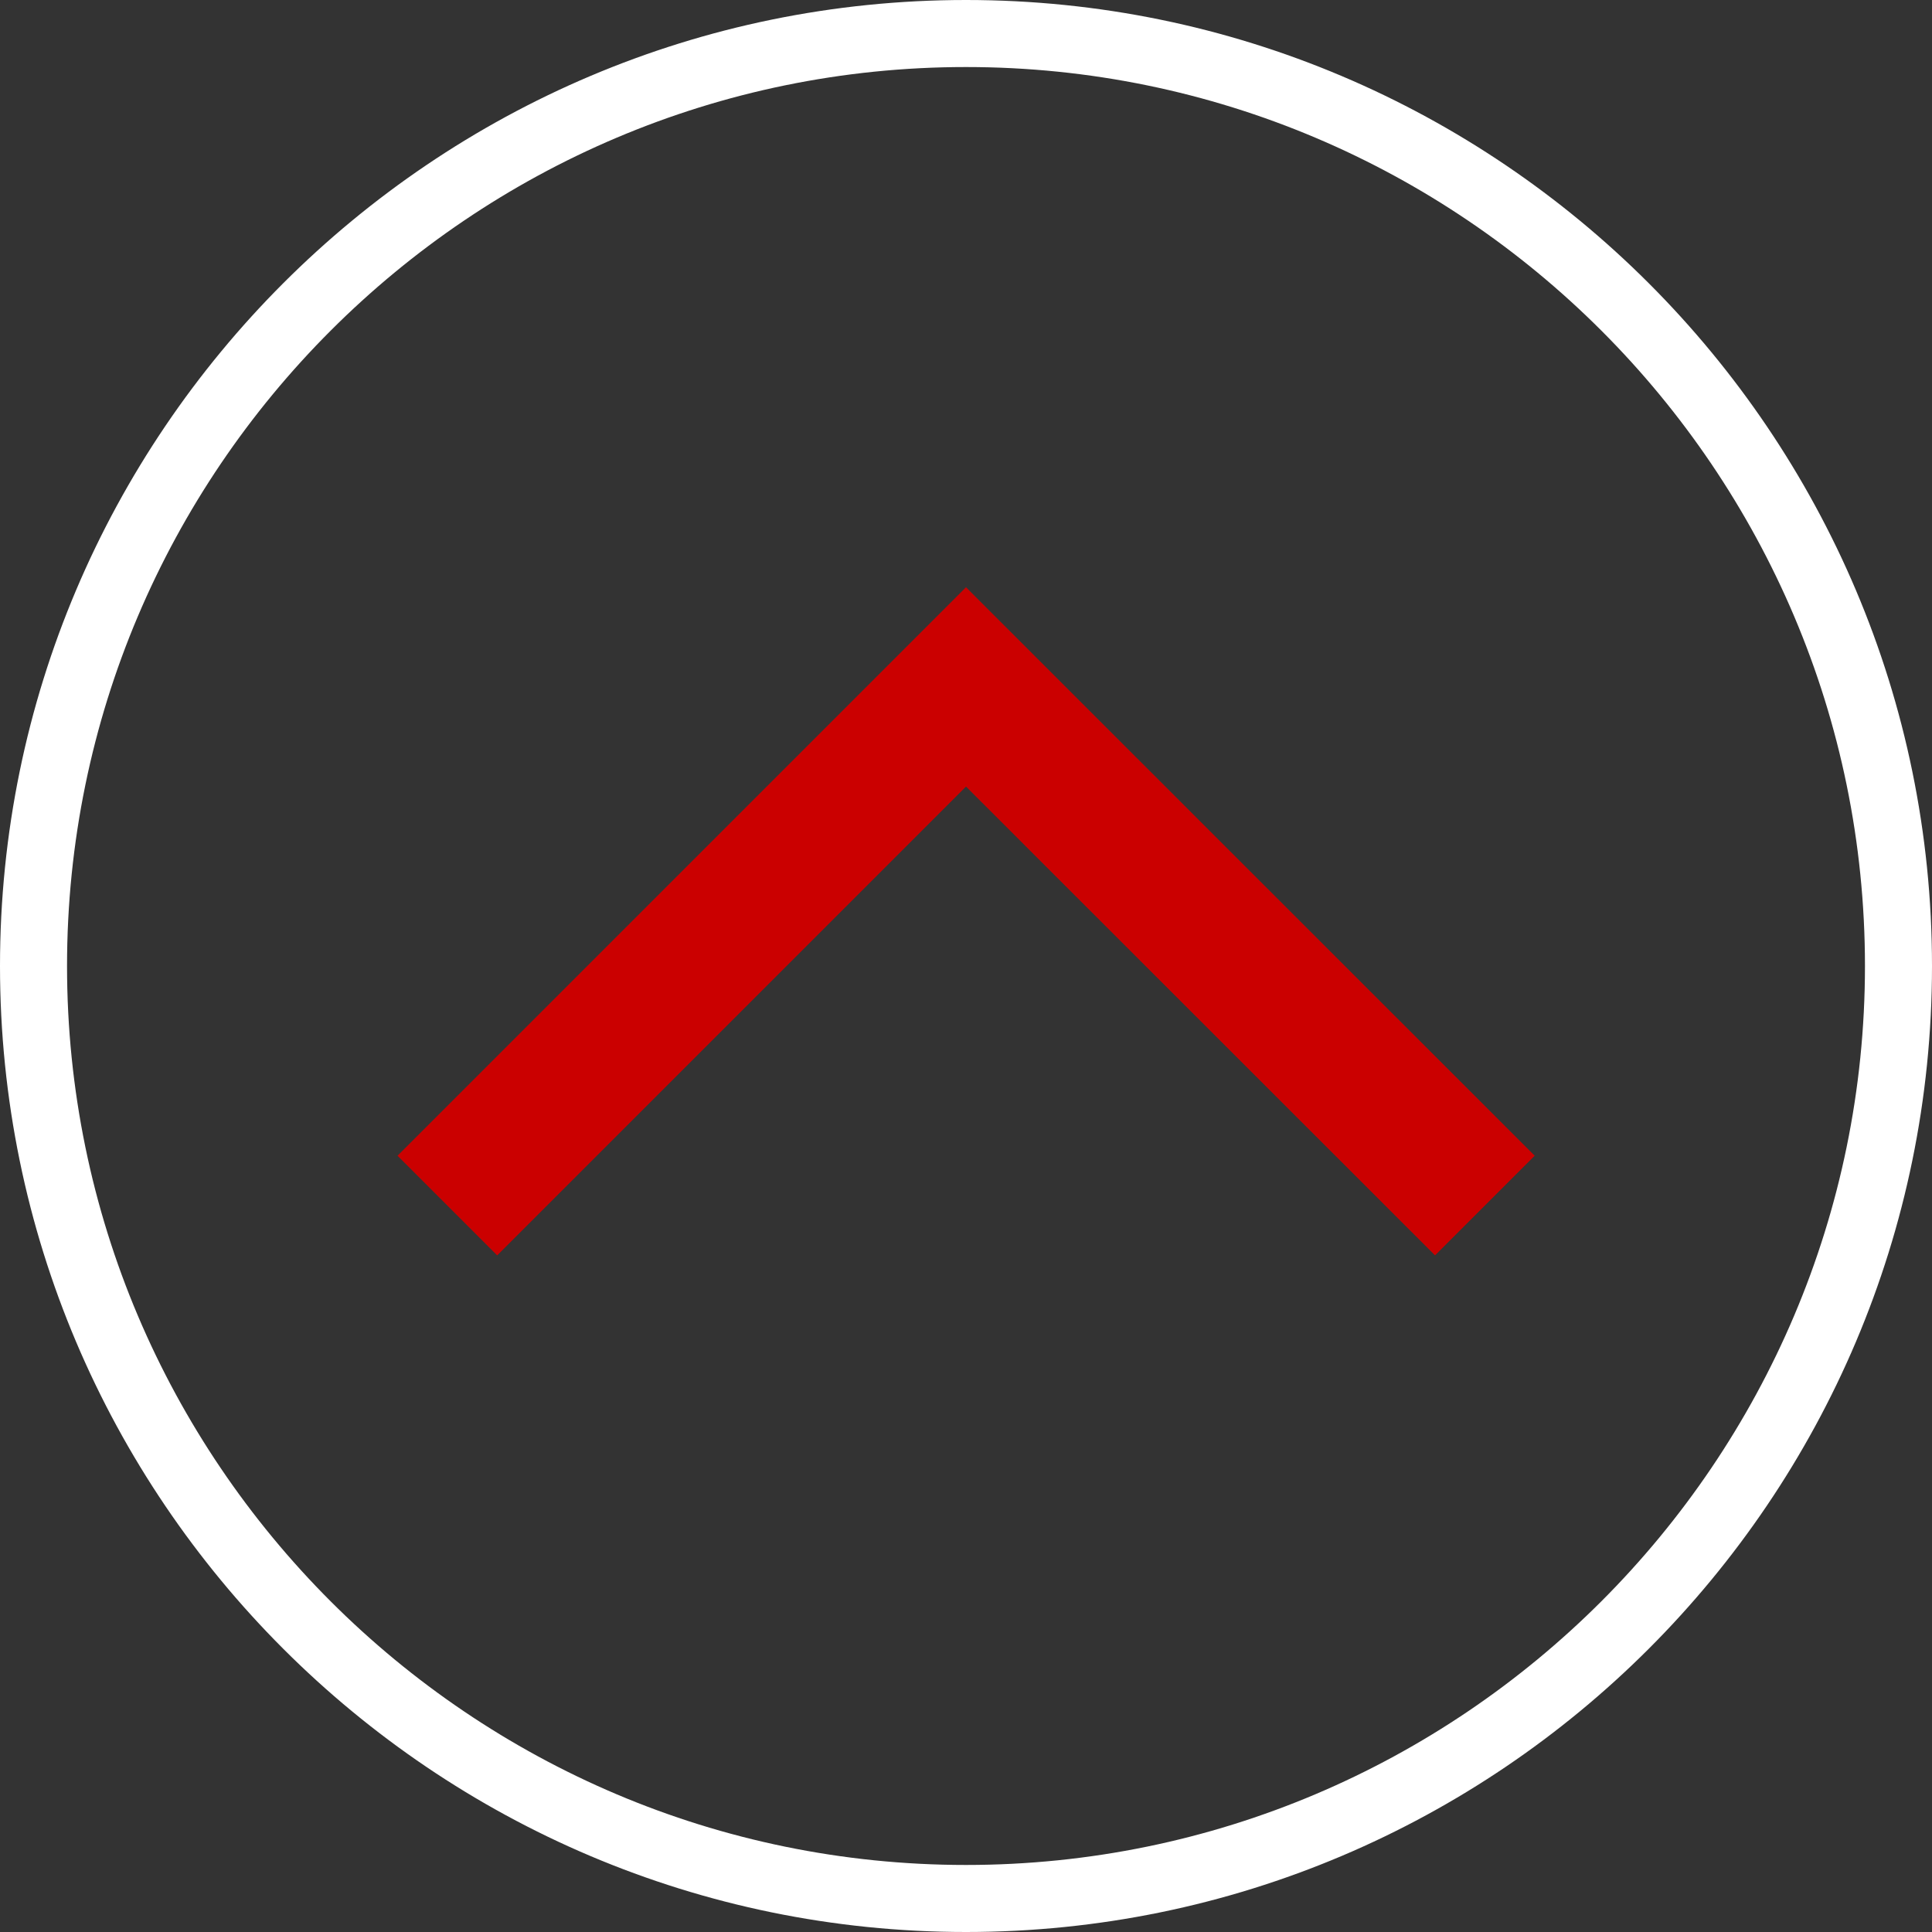 <?xml version="1.0" encoding="UTF-8"?>
<svg id="_レイヤー_2" data-name="レイヤー 2" xmlns="http://www.w3.org/2000/svg" viewBox="0 0 86.46 86.46">
  <rect x="0" y="0" width="86.46" height="86.46" fill="#333333" stroke="none"/>
  <defs>
    <style>
      .cls-1 {
        fill: #fff;
      }

      .cls-2 {
        fill: #cb0000;
      }
    </style>
  </defs>
  <g id="_レイヤー_1-2" data-name="レイヤー 1">
    <g>
      <path class="cls-1" d="M43.23,86.46C19.39,86.46,0,67.07,0,43.23S19.39,0,43.23,0s43.23,19.39,43.23,43.23-19.39,43.23-43.23,43.23ZM43.23,3C21.05,3,3,21.05,3,43.23s18.05,40.23,40.23,40.23,40.23-18.05,40.23-40.23S65.42,3,43.23,3Z"/>
      <polygon class="cls-2" points="43.23 26.28 17.79 51.72 22.25 56.18 43.23 35.2 64.22 56.18 68.68 51.72 43.23 26.28"/>
    </g>
  </g>
</svg>